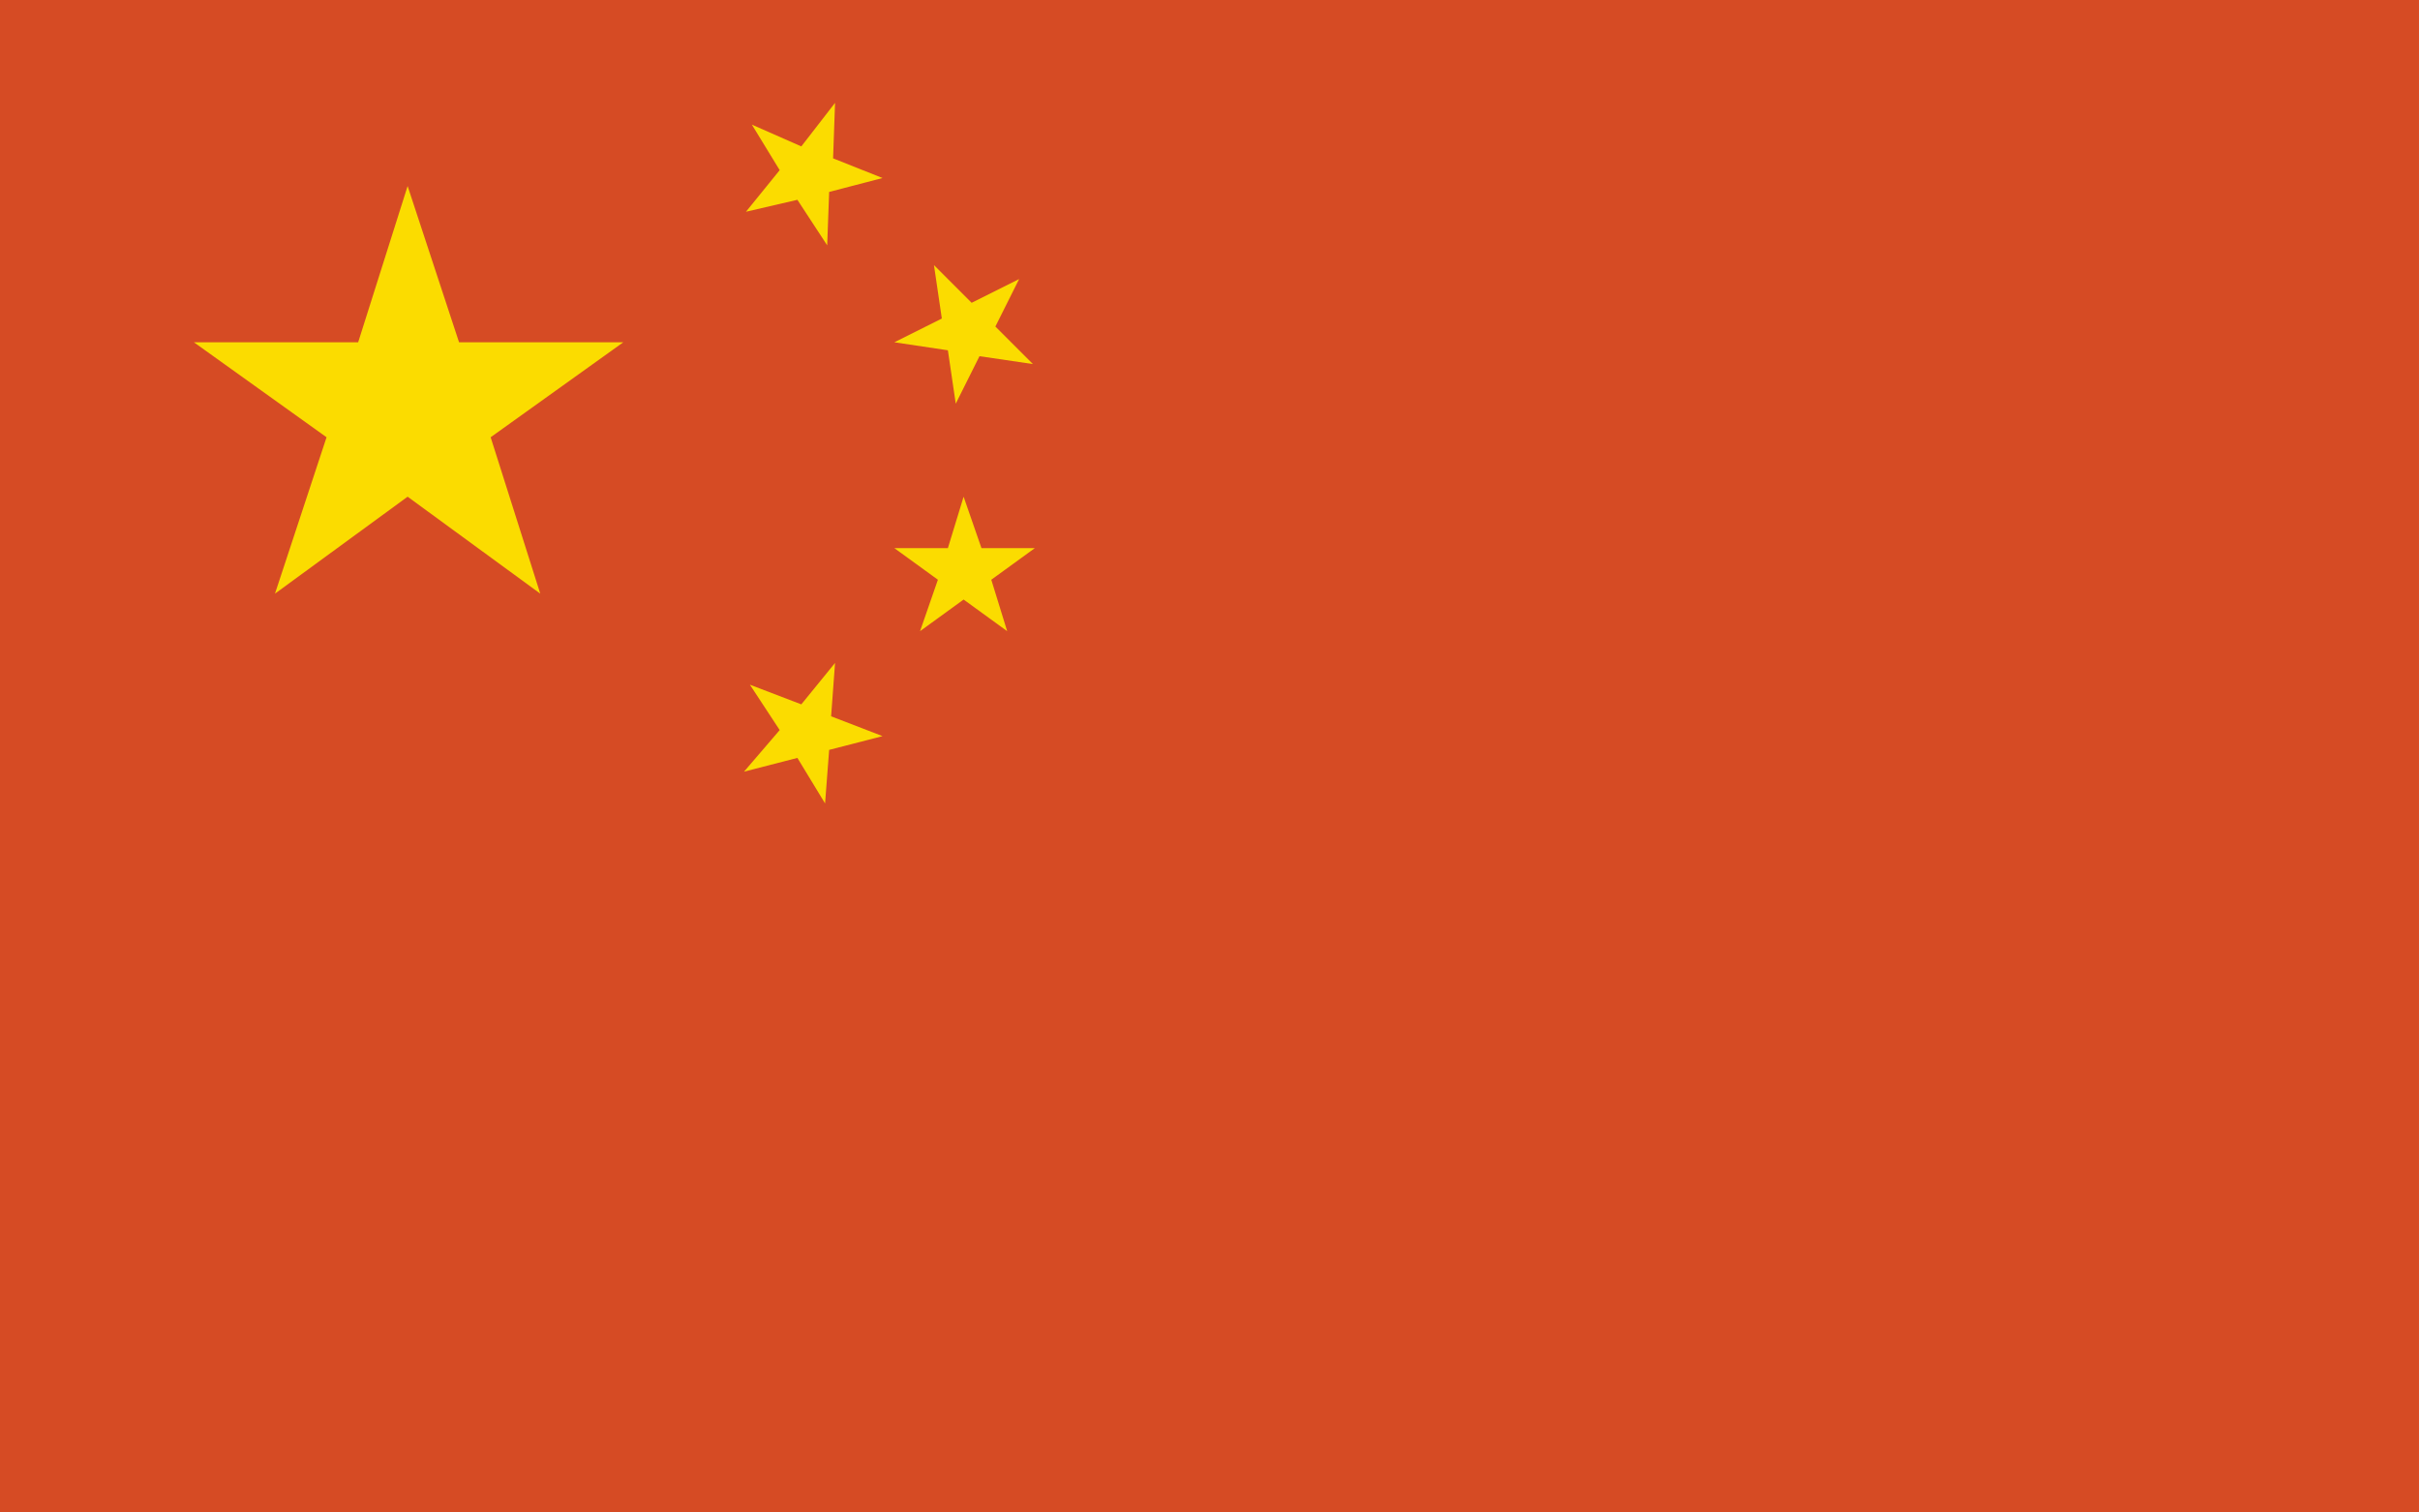 <?xml version="1.0" encoding="UTF-8" standalone="no"?>
<!DOCTYPE svg PUBLIC "-//W3C//DTD SVG 1.1//EN" "http://www.w3.org/Graphics/SVG/1.1/DTD/svg11.dtd">
<svg width="100%" height="100%" viewBox="0 0 16 10" version="1.1" xmlns="http://www.w3.org/2000/svg" xmlns:xlink="http://www.w3.org/1999/xlink" xml:space="preserve" xmlns:serif="http://www.serif.com/" style="fill-rule:evenodd;clip-rule:evenodd;stroke-linejoin:round;stroke-miterlimit:2;">
    <g id="中国">
        <g id="path" transform="matrix(1.007,0,0,0.945,-0.04,-0.025)">
            <path d="M0.039,0.026L15.922,0.026L15.922,10.61L0.039,10.61L0.039,0.026Z" style="fill:rgb(214,75,36);fill-rule:nonzero;"/>
        </g>
        <path id="形状" d="M2.695,1.23L3.035,2.263L4.121,2.263L3.244,2.891L3.572,3.925L2.695,3.284L1.818,3.925L2.159,2.891L1.282,2.263L2.368,2.263L2.695,1.23ZM5.521,0.68L5.508,1.047L5.835,1.177L5.482,1.269L5.469,1.622L5.272,1.321L4.932,1.4L5.155,1.125L4.971,0.824L5.298,0.968L5.521,0.68ZM6.738,1.845L6.581,2.159L6.829,2.407L6.476,2.355L6.319,2.669L6.267,2.316L5.913,2.263L6.227,2.106L6.175,1.753L6.424,2.002L6.738,1.845ZM6.371,3.284L6.489,3.624L6.842,3.624L6.554,3.833L6.659,4.173L6.371,3.964L6.083,4.173L6.201,3.833L5.913,3.624L6.267,3.624L6.371,3.284ZM5.521,4.383L5.495,4.736L5.835,4.867L5.482,4.958L5.455,5.312L5.272,5.011L4.919,5.102L5.155,4.827L4.958,4.527L5.298,4.657L5.521,4.383Z" style="fill:rgb(251,220,0);fill-rule:nonzero;"/>
    </g>
</svg>
